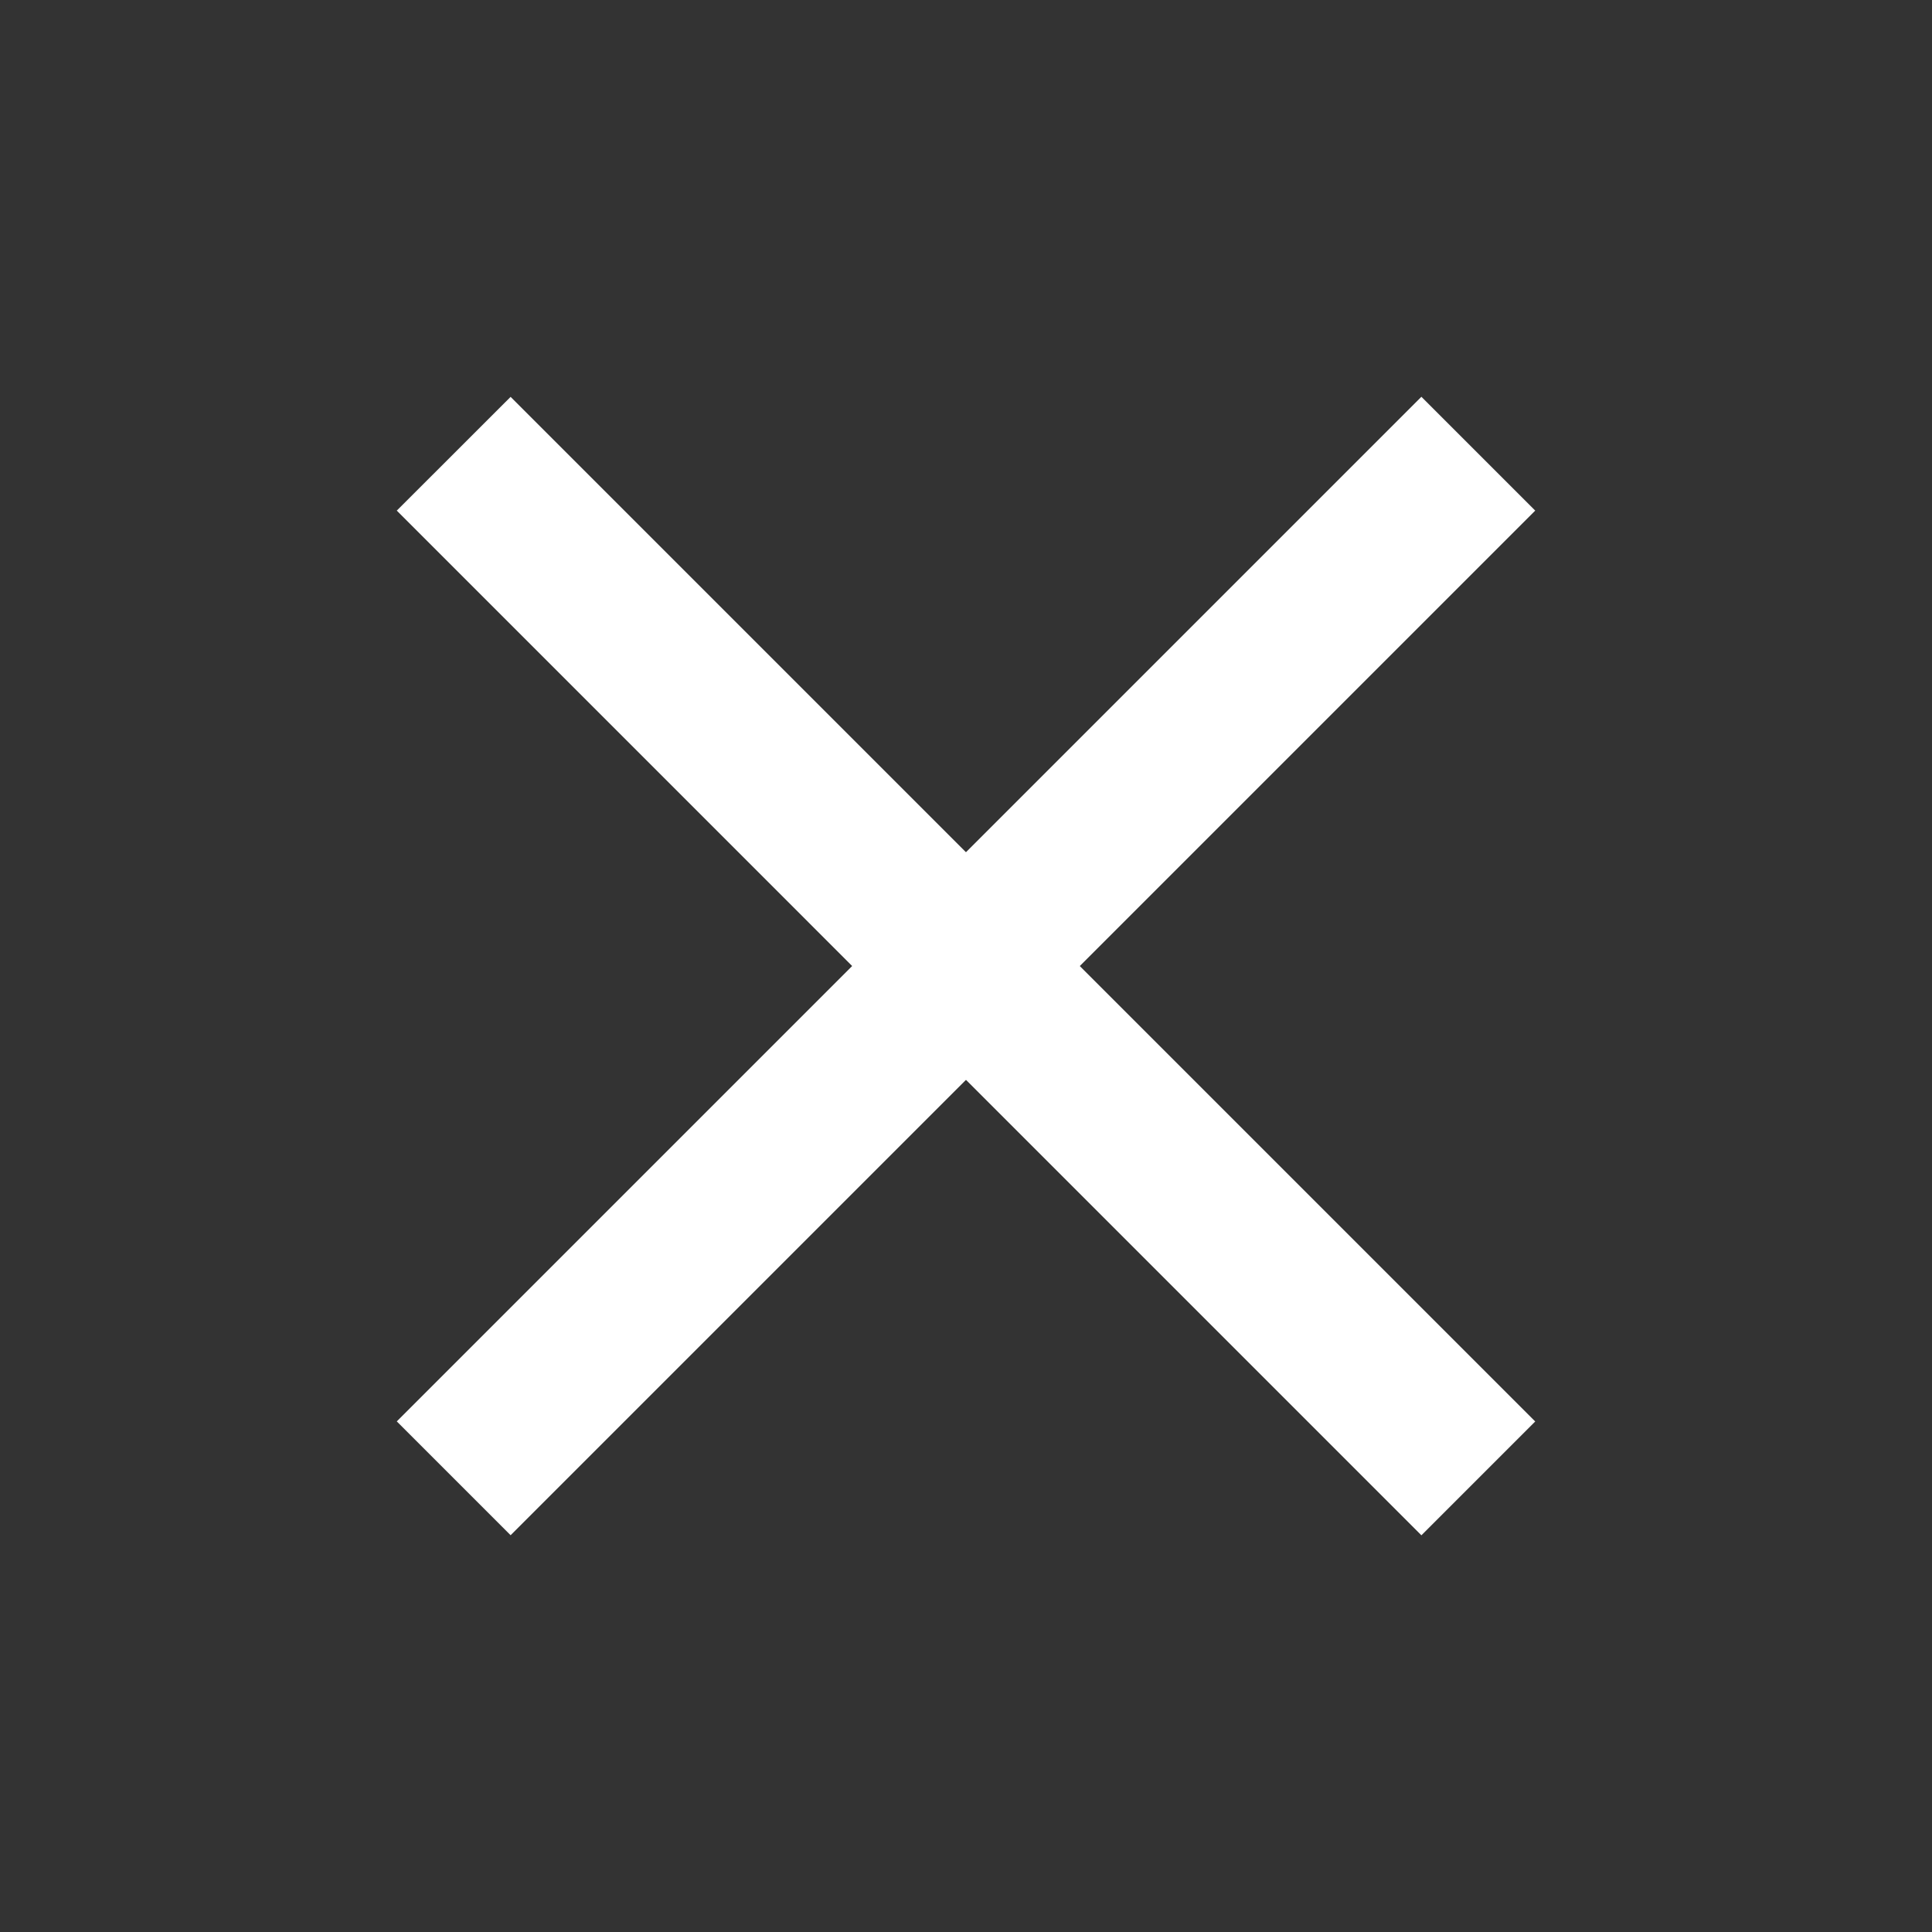 <svg xmlns="http://www.w3.org/2000/svg" viewBox="0 0 24 24">
  <rect x="0" y="0" width="24" height="24" fill="#333333" stroke="none"/>
  <style>
    .st0{fill:#fff}
  </style>
  <path class="st0" d="M4.929 17.657L17.657 4.929l1.414 1.414L6.343 19.071z"/>
  <path class="st0" d="M4.929 6.343L6.343 4.93l12.728 12.728-1.414 1.414z"/>
</svg>

